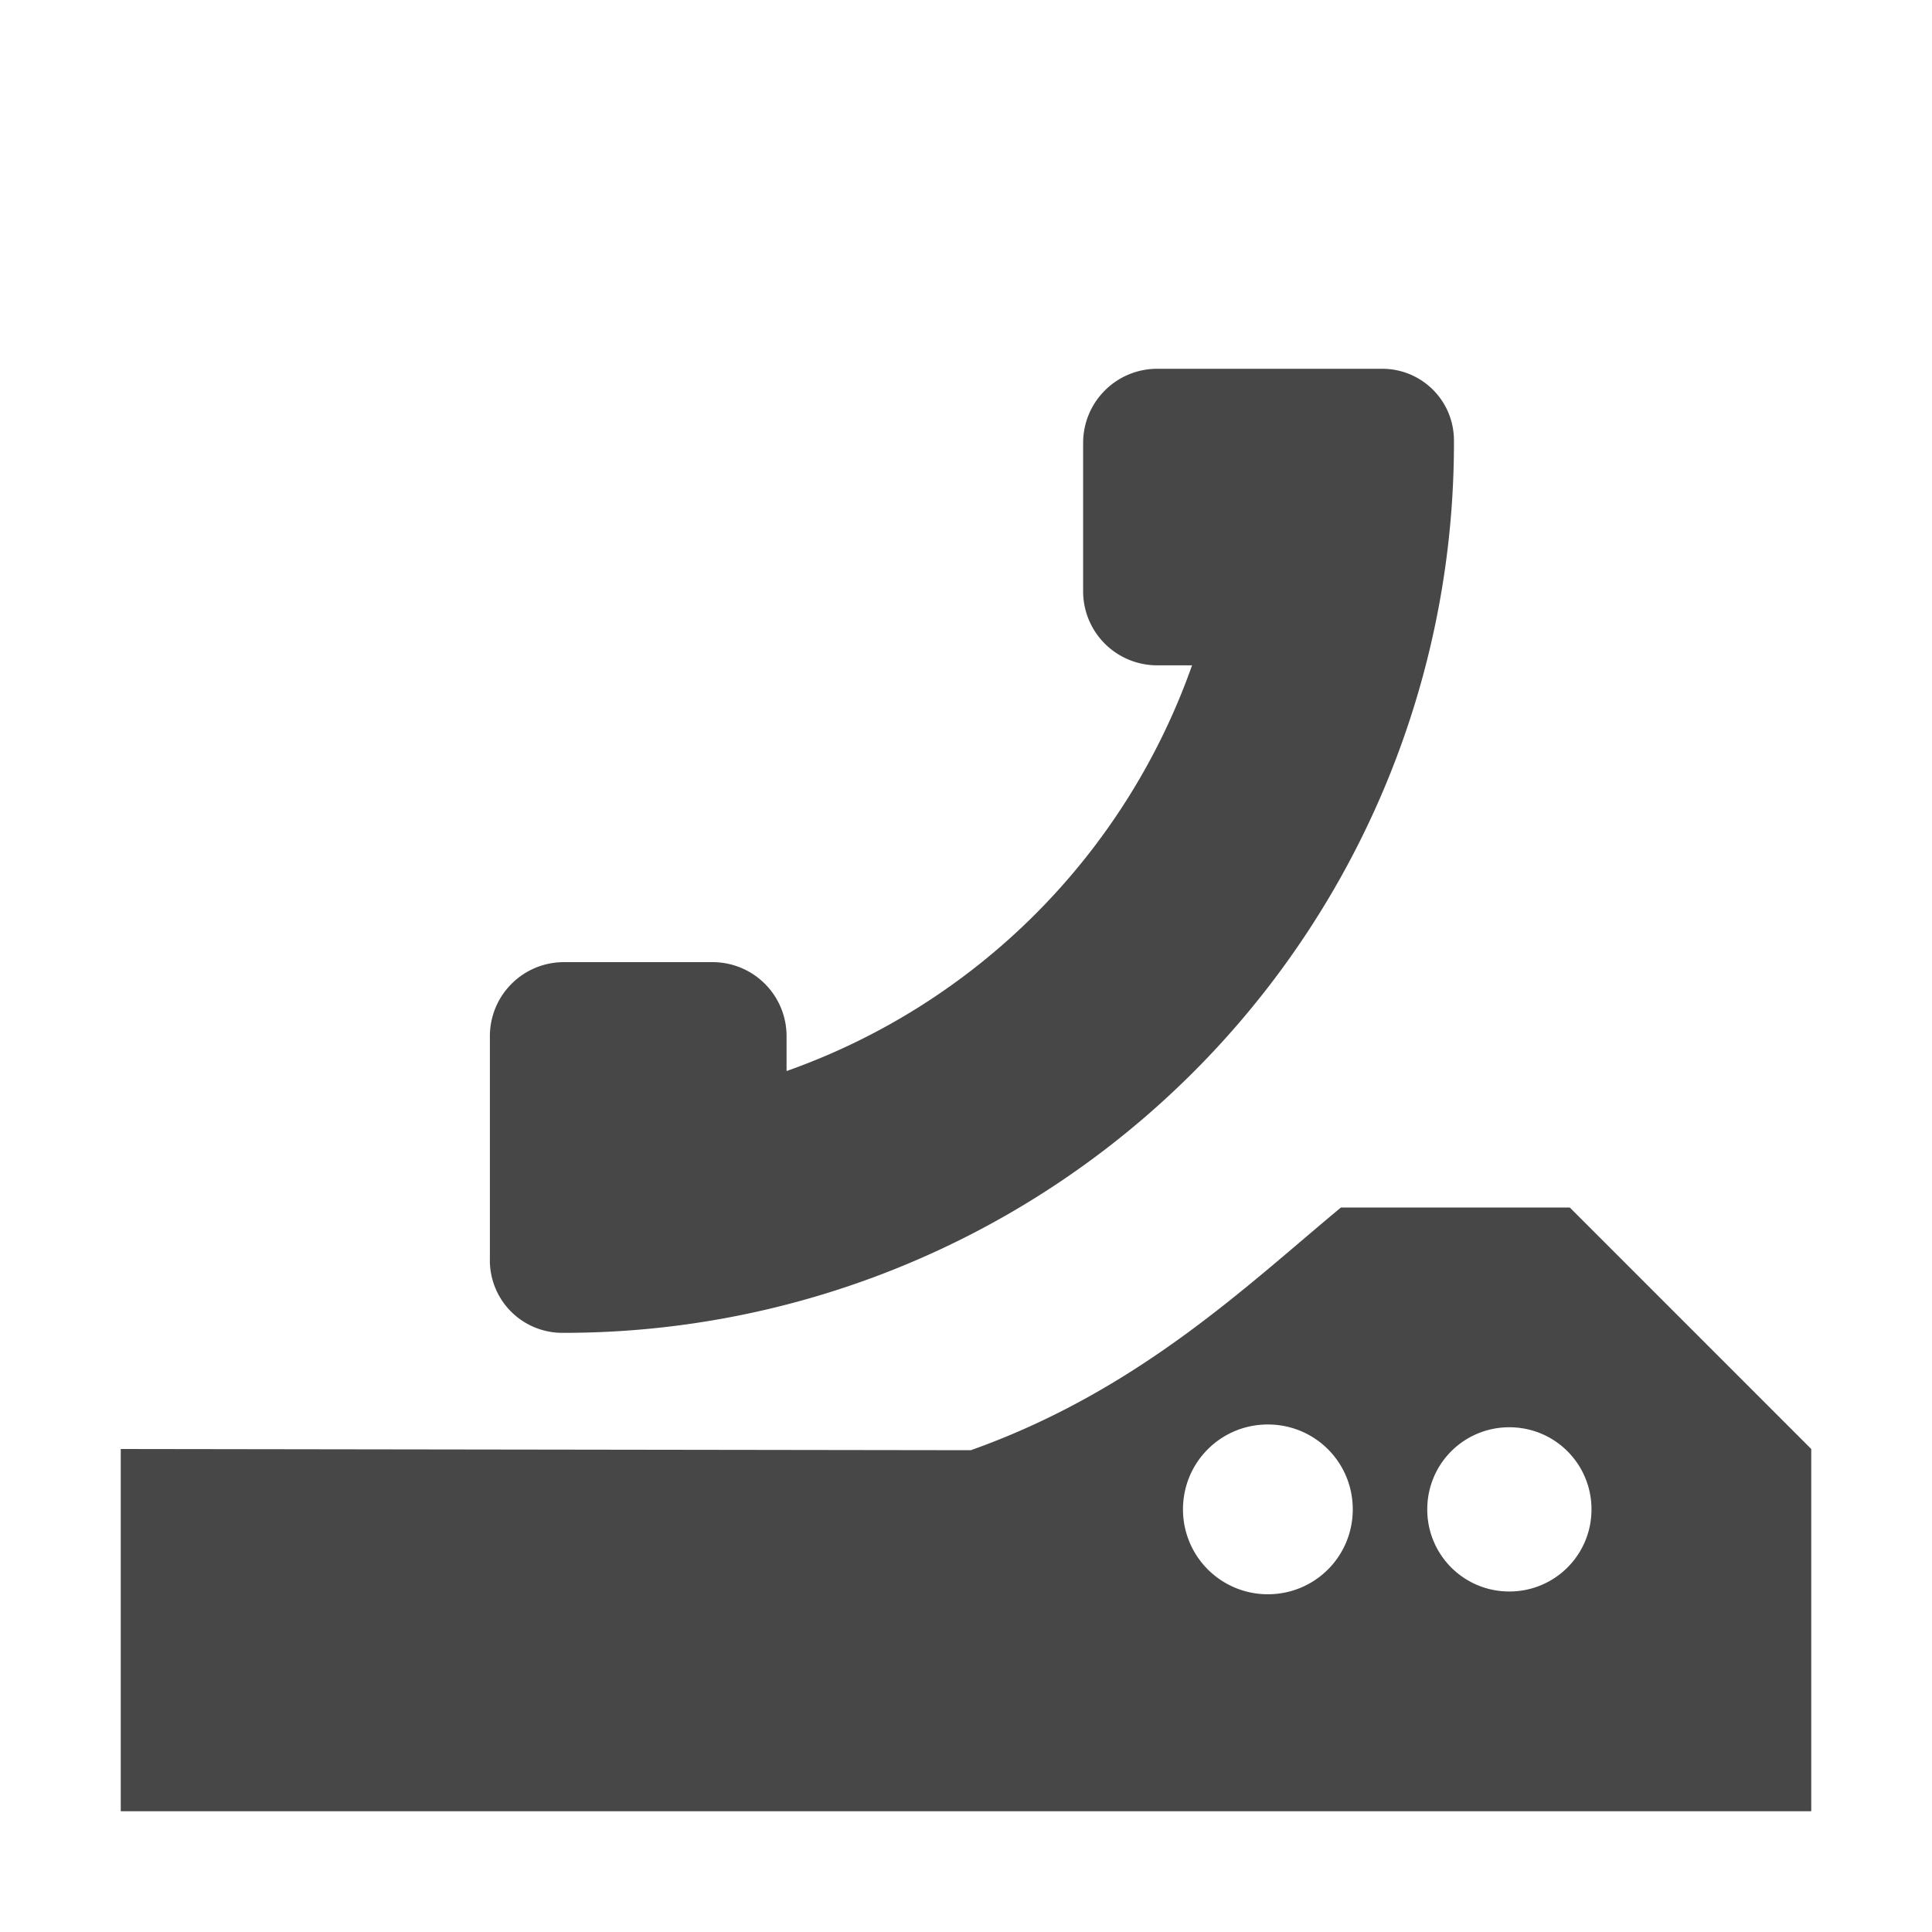 <svg xmlns="http://www.w3.org/2000/svg" width="16" height="16">
    <g fill="#474747">
        <path d="M11.105 10c-.781.648-1.68 1.518-3.065 2.01L1 12v3h14v-3l-2-2zm-.605 1.797c.39 0 .703.313.703.703 0 .39-.314.703-.703.703a.702.702 0 0 1-.703-.703c0-.39.313-.703.703-.703zm2 .023c.376 0 .68.303.68.68 0 .377-.304.68-.68.68a.678.678 0 0 1-.68-.68c0-.377.303-.68.68-.68z" style="marker:none" color="#000" overflow="visible"/>
        <path d="M11.446 3.054c.328 0 .595.263.595.595v.039a7.37 7.37 0 0 1-7.37 7.35h-.019a.6.6 0 0 1-.595-.614V8.582c0-.34.274-.614.614-.614H5.9c.34 0 .614.274.614.614v.288A5.507 5.507 0 0 0 9.872 5.51h-.287a.613.613 0 0 1-.615-.614V3.669c0-.34.274-.615.615-.615H11.447z"/>
    </g>
</svg>
